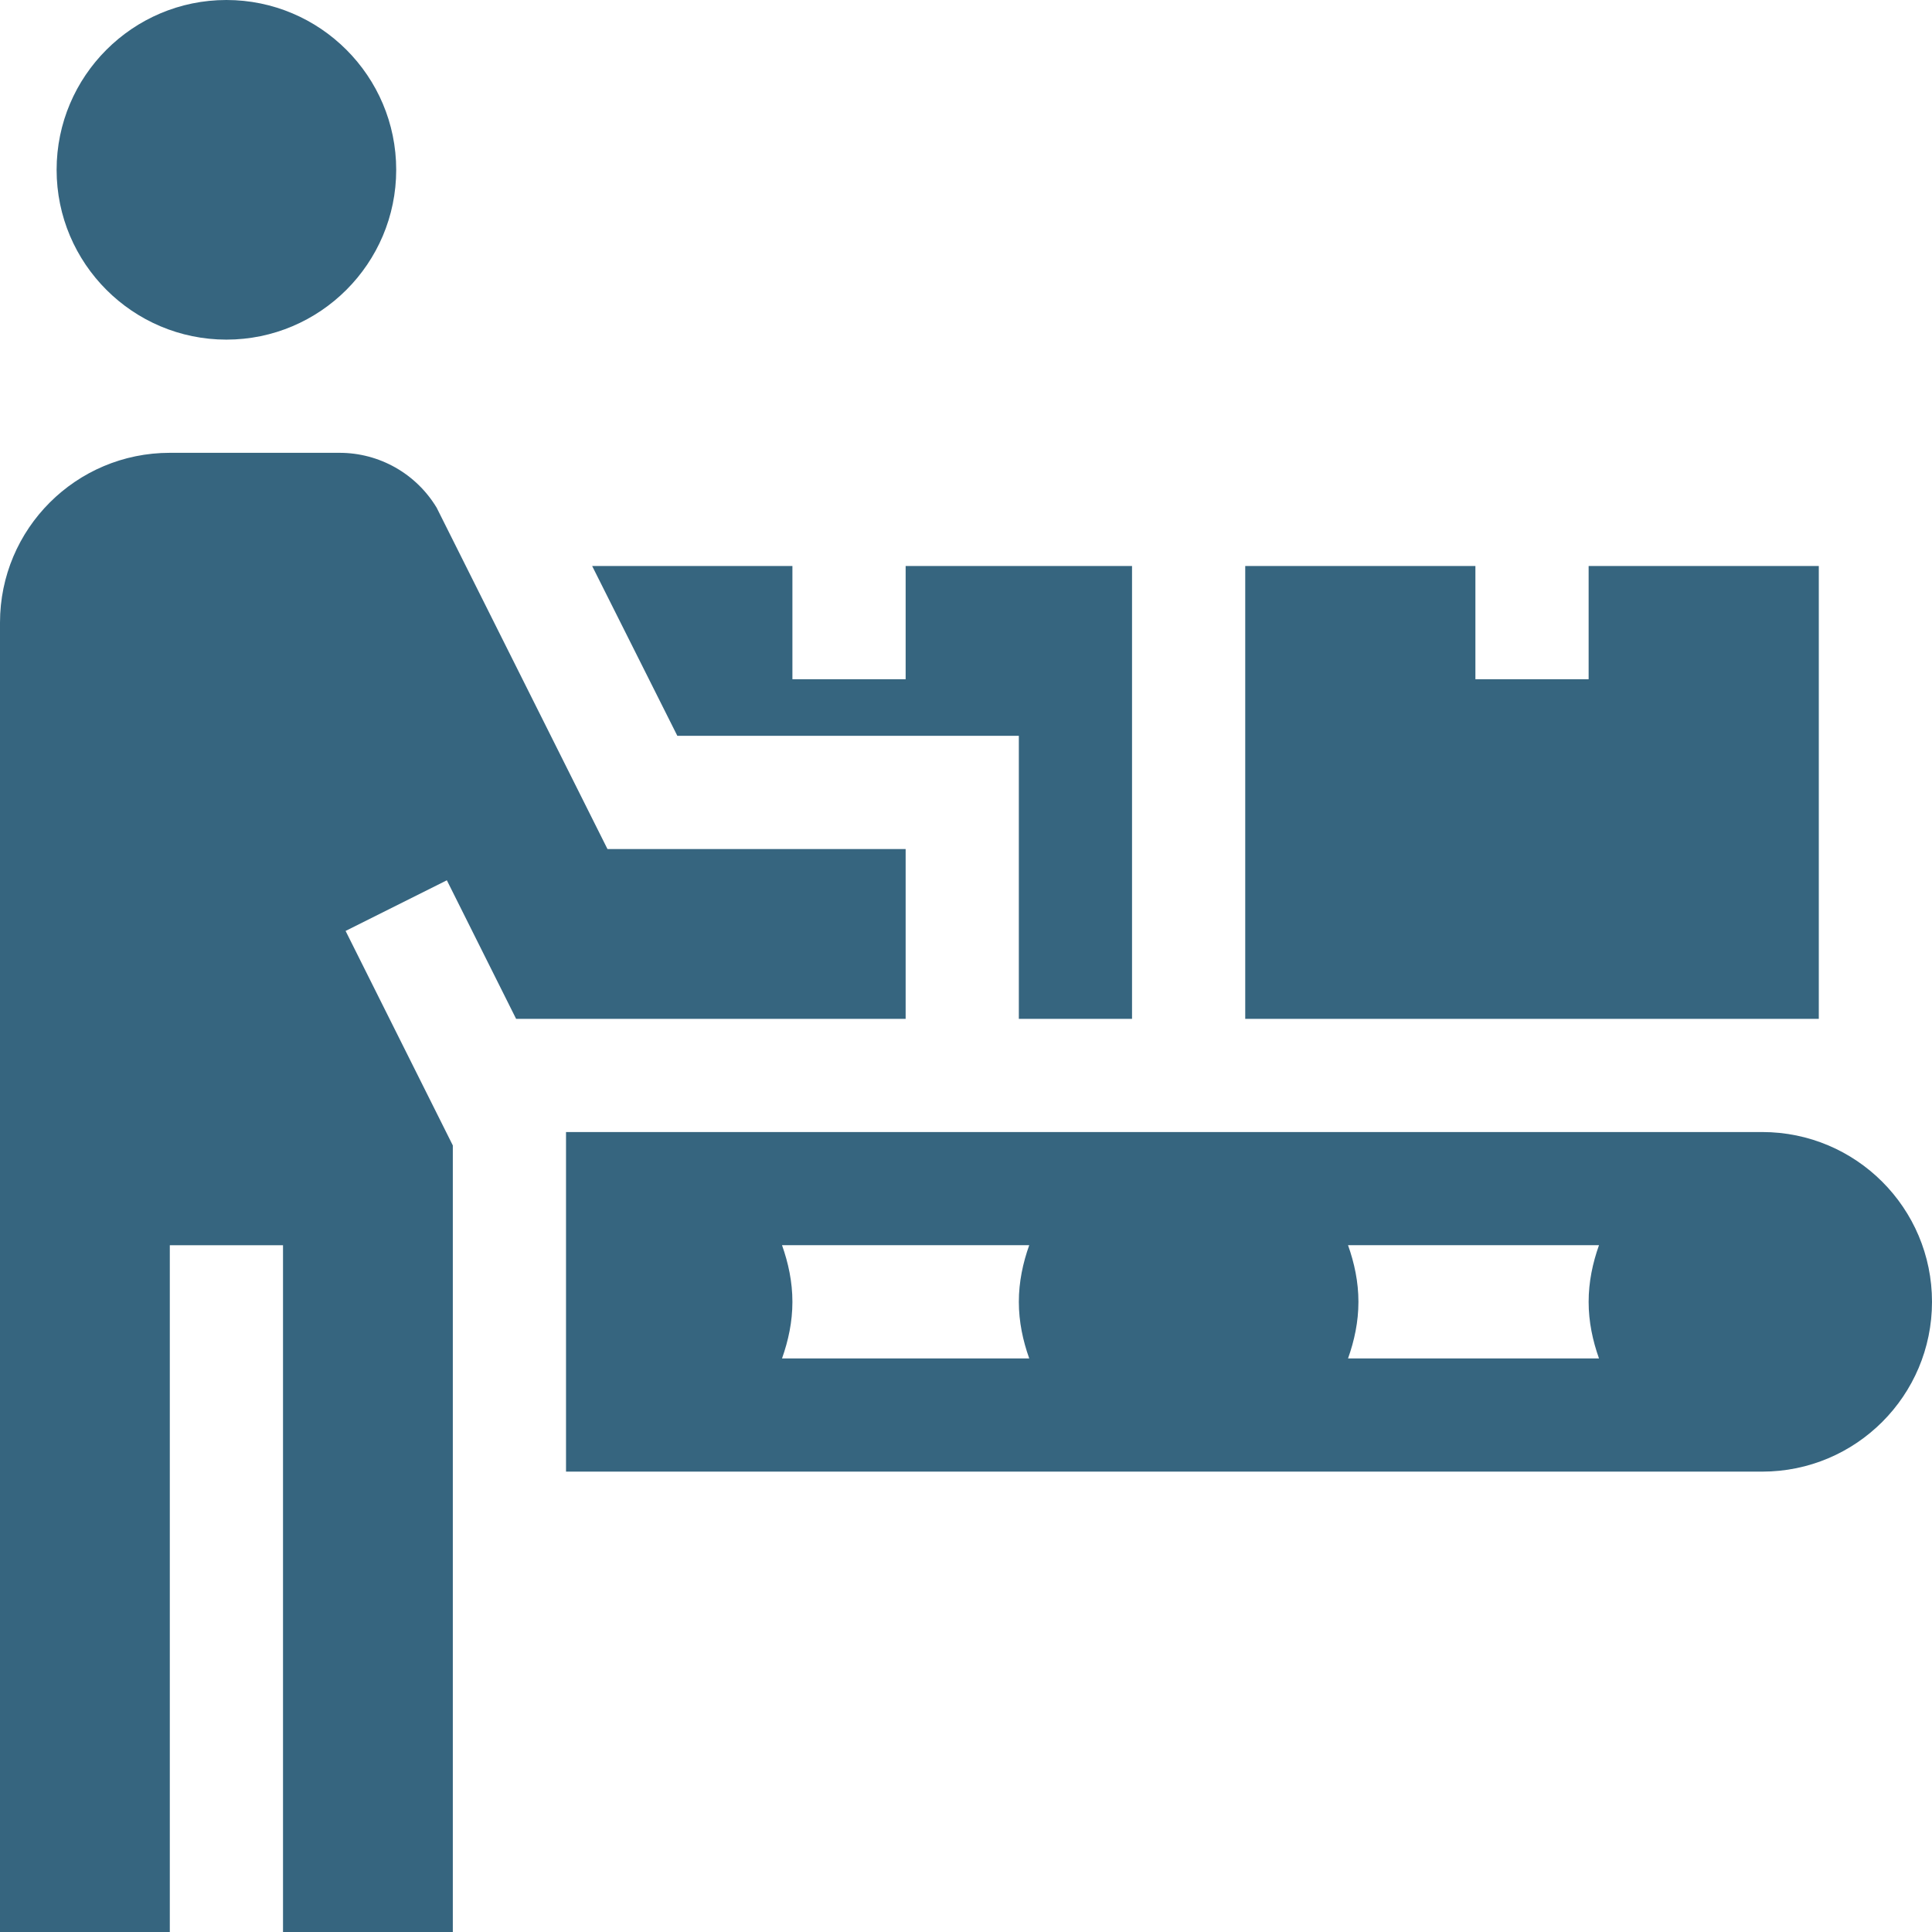 <?xml version="1.0" encoding="UTF-8"?> <svg xmlns="http://www.w3.org/2000/svg" width="66" height="66" viewBox="0 0 66 66" fill="none"><g clip-path="url(#clip0_21_13)"><path d="M1.934 5.801C1.934 8.999 4.536 11.602 7.734 11.602C10.933 11.602 13.535 8.999 13.535 5.801C13.535 2.602 10.933 0 7.734 0C4.536 0 1.934 2.602 1.934 5.801ZM42.539 34.805H62.133V19.336H54.27V23.203H50.402V19.336H42.539V34.805ZM38.672 34.805V19.336H30.938V23.203H27.07V19.336H20.229L23.139 25.137H34.805V34.805H38.672Z" fill="#36657F"></path><path d="M5.801 42.539H9.668V66H15.469V39.129L11.806 31.802L15.265 30.072L17.631 34.805H30.938V29.004H20.752L14.918 17.346C14.574 16.774 14.088 16.3 13.507 15.971C12.926 15.642 12.269 15.469 11.602 15.469H5.801C2.597 15.469 0 18.066 0 21.27V66H5.801V42.539Z" fill="#36657F"></path><path d="M66 44.473C66 41.269 63.403 38.672 60.199 38.672H19.336V50.273H60.199C63.403 50.273 66 47.676 66 44.473ZM35.16 46.406H26.715C26.931 45.798 27.07 45.155 27.07 44.473C27.07 43.791 26.931 43.145 26.715 42.538H35.16C34.944 43.145 34.805 43.791 34.805 44.473C34.805 45.154 34.944 45.798 35.16 46.406ZM54.624 46.406H46.051C46.267 45.798 46.406 45.155 46.406 44.473C46.406 43.791 46.267 43.145 46.051 42.538H54.624C54.408 43.145 54.27 43.791 54.27 44.473C54.27 45.154 54.408 45.798 54.624 46.406Z" fill="#36657F"></path></g><defs><clipPath id="clip0_21_13"><rect width="66" height="66" fill="white"></rect></clipPath></defs></svg> 